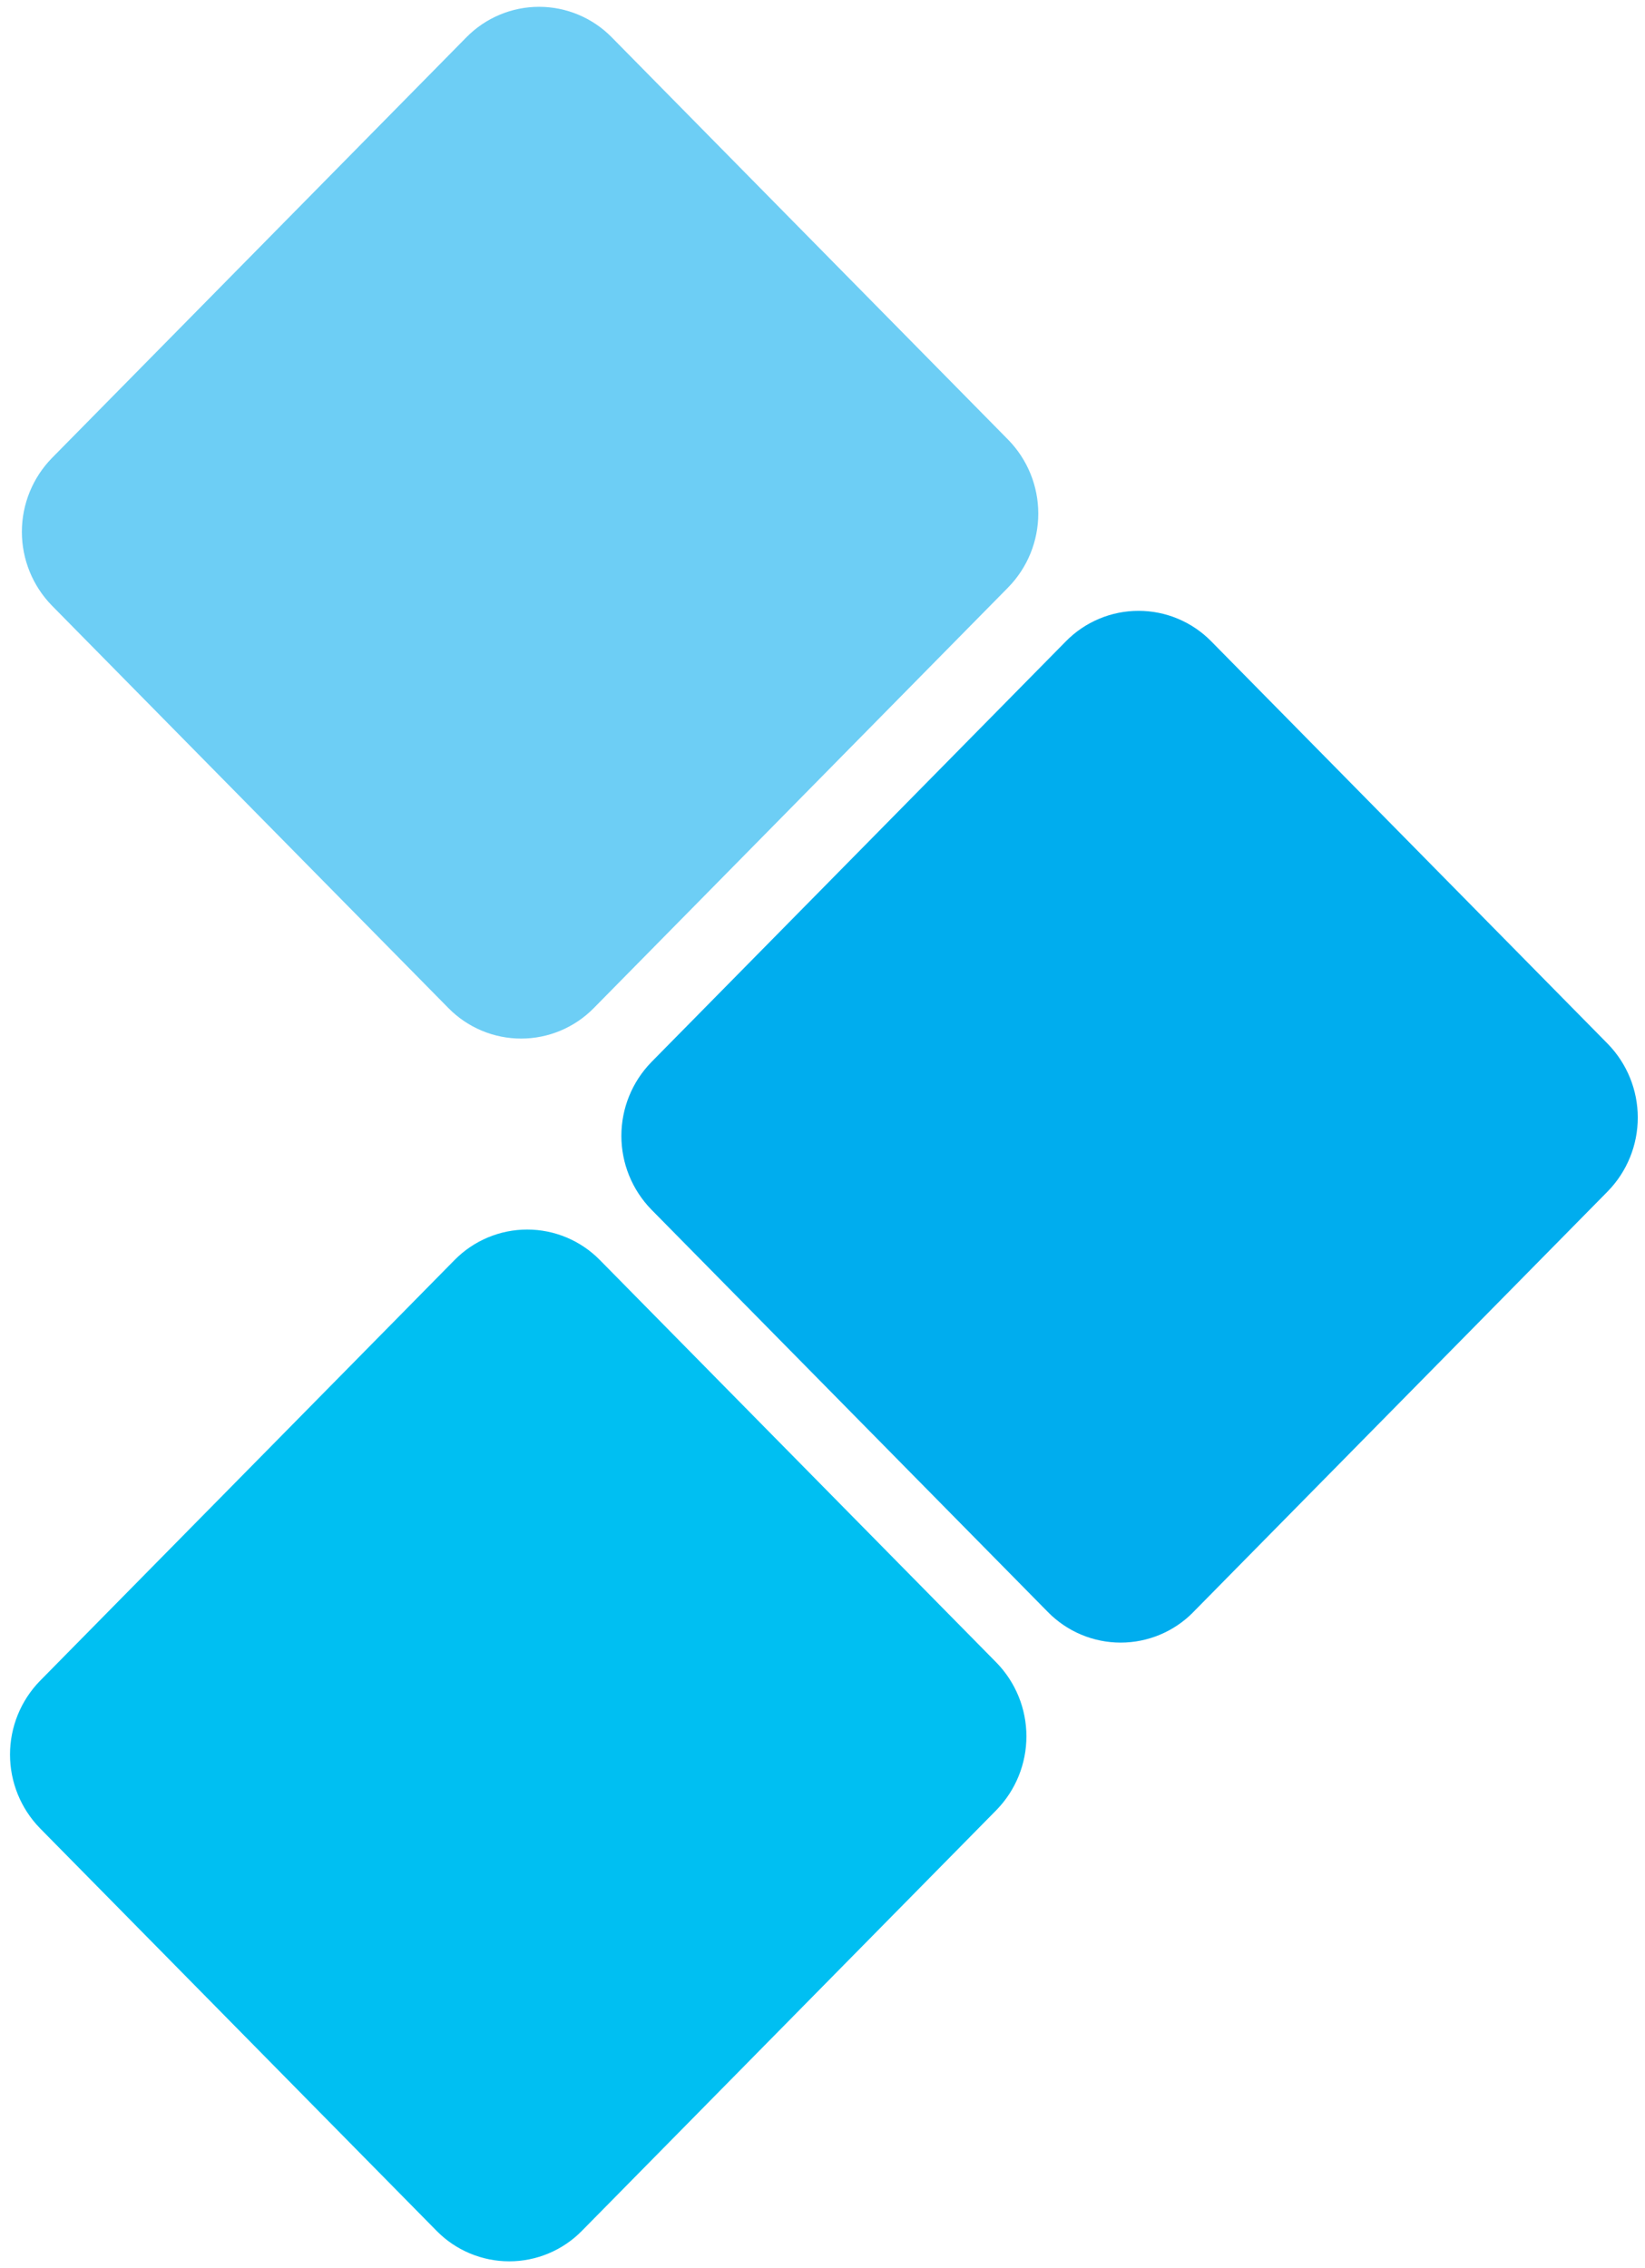 <svg width="161" height="222" viewBox="0 0 161 222" fill="none" xmlns="http://www.w3.org/2000/svg">
<path d="M58.105 98.679L98.689 57.479C100.568 55.549 101.619 52.961 101.619 50.267C101.619 47.574 100.568 44.986 98.689 43.056L59.863 3.642C58.935 2.7 57.83 1.952 56.61 1.441C55.391 0.93 54.082 0.667 52.76 0.667C51.438 0.667 50.129 0.93 48.909 1.441C47.69 1.952 46.584 2.7 45.656 3.642L5.071 44.843C3.192 46.773 2.141 49.36 2.141 52.054C2.141 54.748 3.192 57.335 5.071 59.265L43.898 98.679C44.826 99.621 45.932 100.37 47.151 100.88C48.371 101.391 49.68 101.654 51.002 101.654C52.324 101.654 53.633 101.391 54.852 100.88C56.072 100.37 57.177 99.621 58.105 98.679" fill="#6DCEF5"/>
<path d="M116.779 157.799L157.363 116.598C159.242 114.668 160.293 112.081 160.293 109.387C160.293 106.693 159.242 104.106 157.363 102.176L118.537 62.762C117.609 61.82 116.504 61.071 115.284 60.561C114.065 60.05 112.756 59.787 111.434 59.787C110.111 59.787 108.802 60.05 107.583 60.561C106.363 61.071 105.258 61.82 104.33 62.762L63.745 103.962C61.866 105.893 60.815 108.48 60.815 111.174C60.815 113.867 61.866 116.455 63.745 118.385L102.577 157.799C103.504 158.741 104.61 159.489 105.829 160C107.049 160.511 108.358 160.774 109.68 160.774C111.002 160.774 112.311 160.511 113.531 160C114.75 159.489 115.856 158.741 116.783 157.799" fill="#00ADEE"/>
<path d="M56.944 218.358L97.528 177.158C99.407 175.228 100.458 172.64 100.458 169.946C100.458 167.253 99.407 164.665 97.528 162.735L58.702 123.321C57.775 122.379 56.669 121.631 55.449 121.12C54.23 120.609 52.921 120.346 51.599 120.346C50.277 120.346 48.968 120.609 47.748 121.12C46.529 121.631 45.423 122.379 44.496 123.321L3.91 164.522C2.031 166.452 0.98 169.039 0.98 171.733C0.98 174.427 2.031 177.014 3.91 178.944L42.738 218.358C43.665 219.3 44.771 220.049 45.99 220.559C47.21 221.07 48.519 221.333 49.841 221.333C51.163 221.333 52.472 221.07 53.691 220.559C54.911 220.049 56.017 219.3 56.944 218.358" fill="#00BFF2"/>
</svg>

